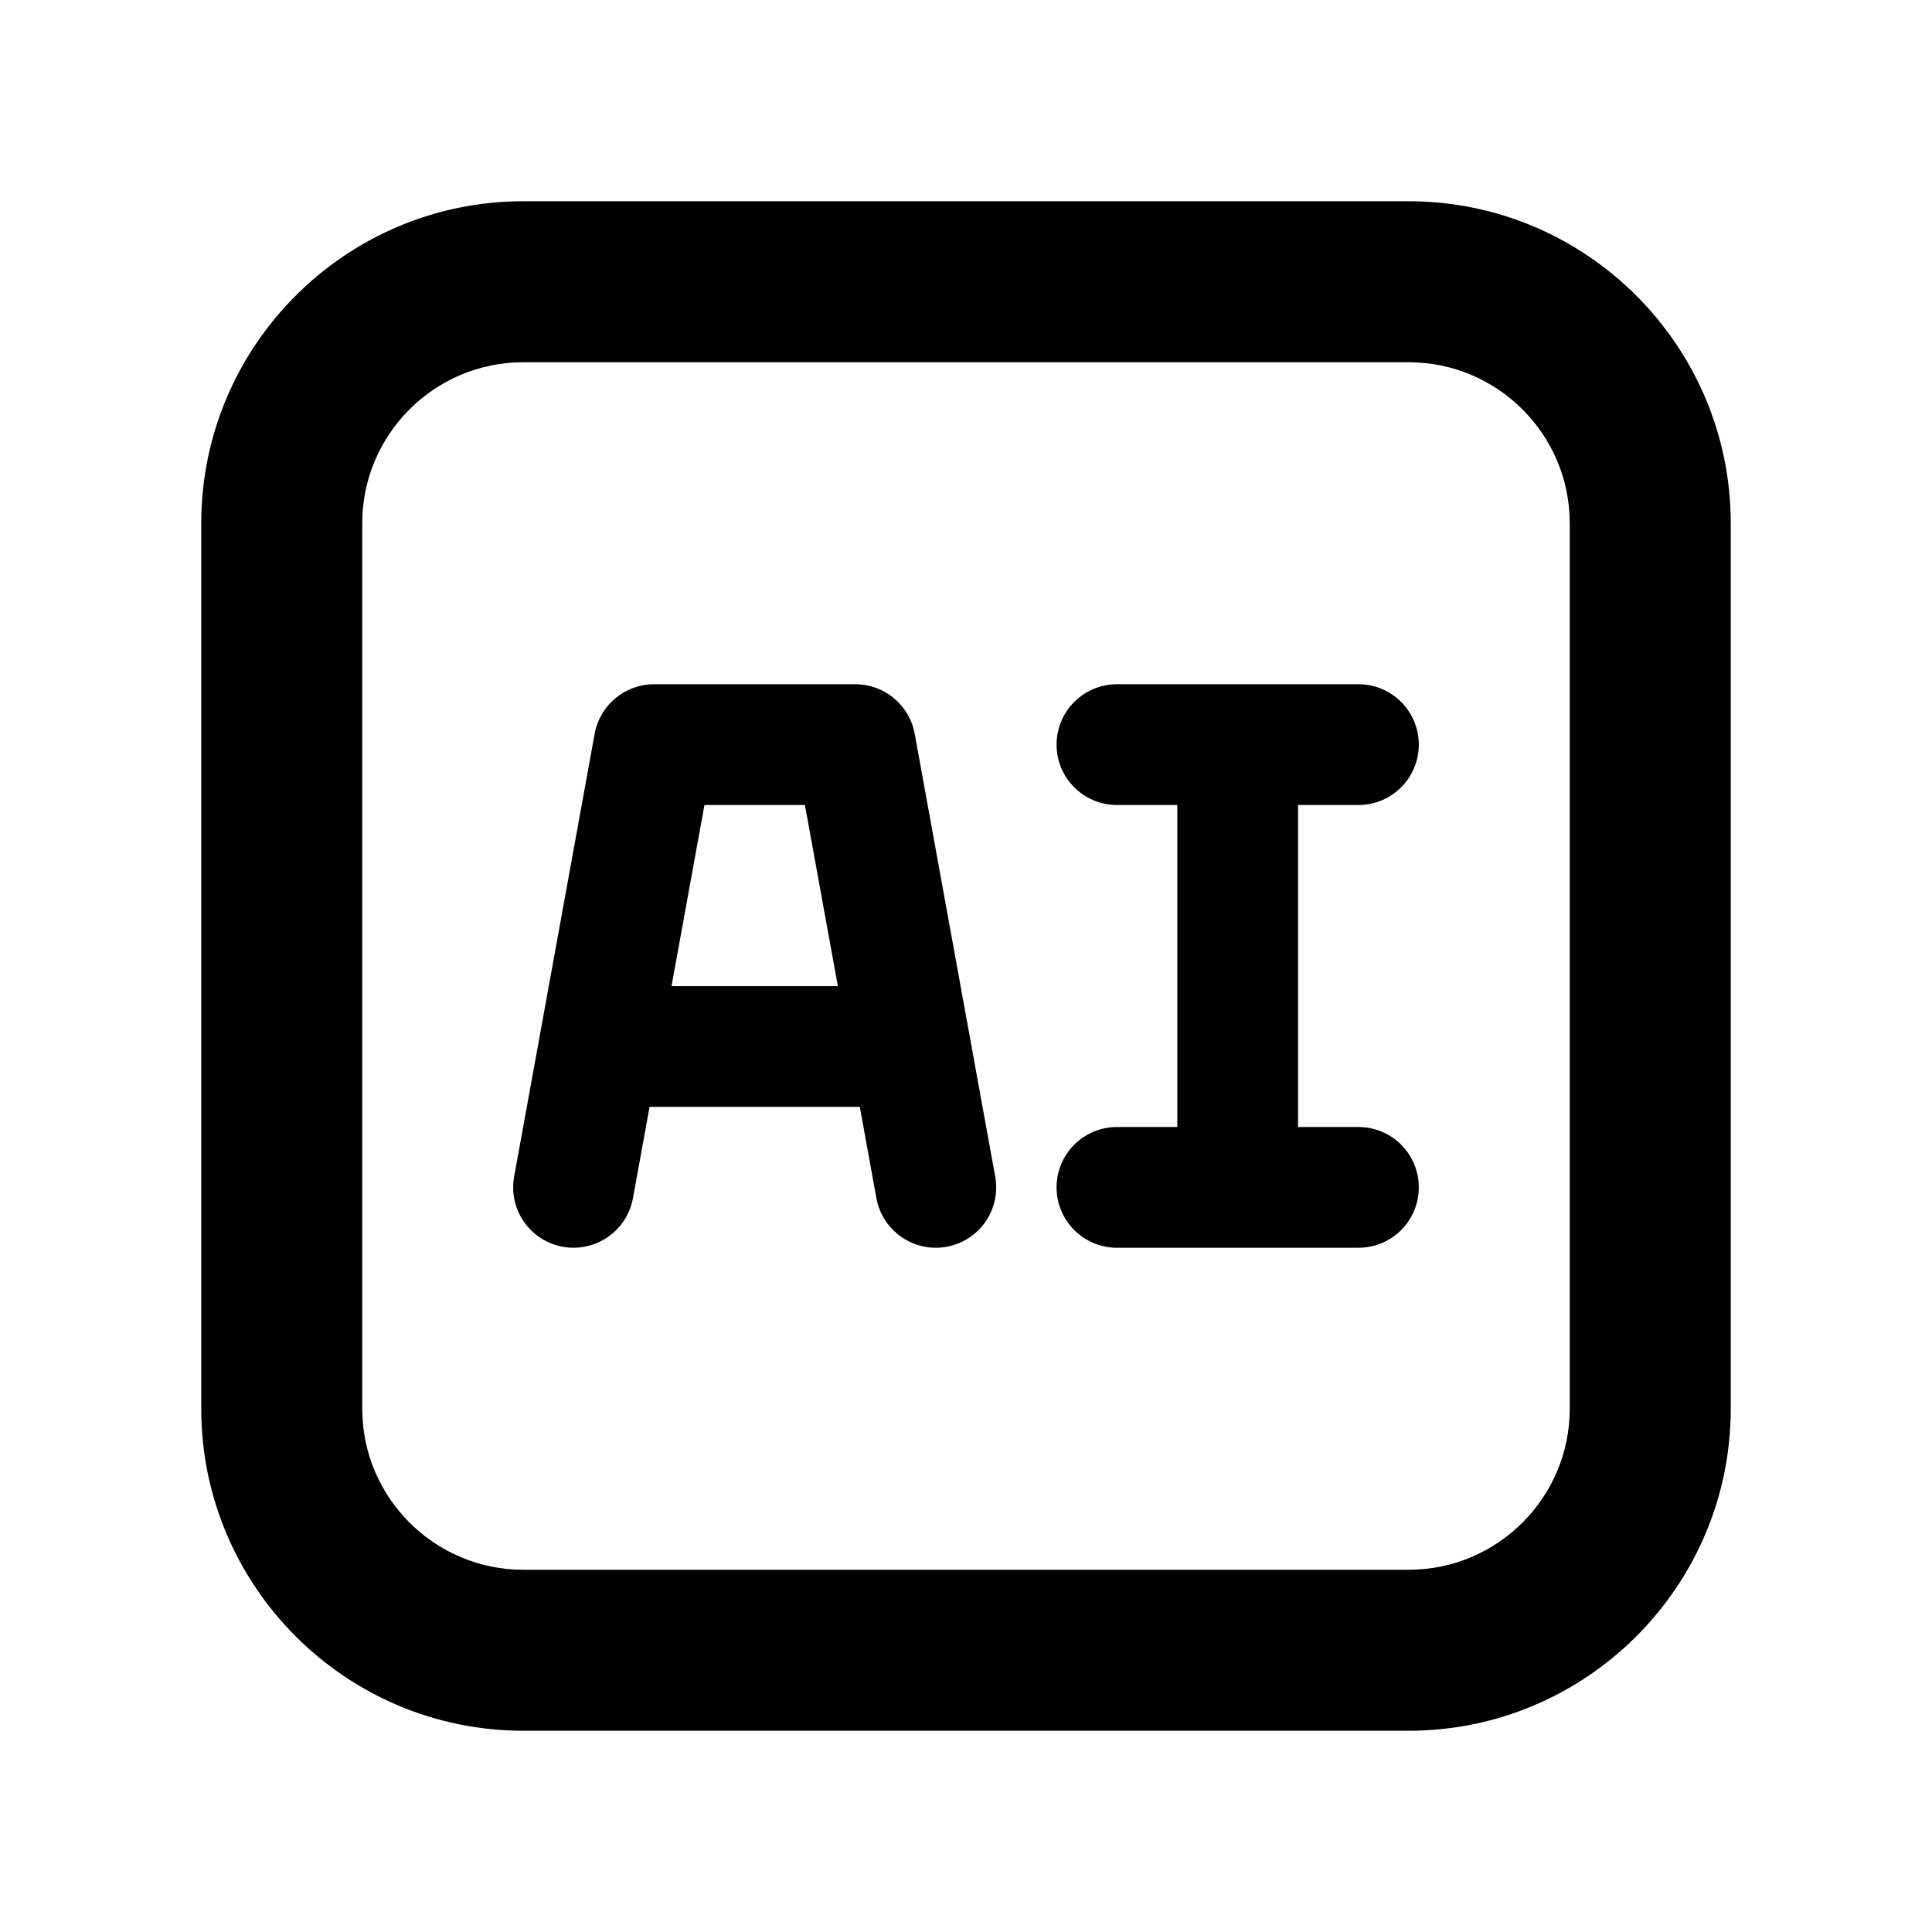 <?xml version="1.0" encoding="utf-8"?>
<!-- Generator: Adobe Illustrator 28.0.0, SVG Export Plug-In . SVG Version: 6.00 Build 0)  -->
<svg version="1.1" id="Layer_1" xmlns="http://www.w3.org/2000/svg" xmlns:xlink="http://www.w3.org/1999/xlink" x="0px" y="0px"
	 width="1440px" height="1440px" viewBox="0 0 144 144" style="enable-background:new 0 0 144 144;" xml:space="preserve">
<style type="text/css">
	.st0{fill:#FFFFFF;}
	.st1{fill:#FCEE21;}
	.st2{stroke:#000000;stroke-width:12;stroke-miterlimit:10;}
	.st3{fill:none;stroke:#FFFFFF;stroke-width:12;stroke-linecap:round;stroke-miterlimit:10;}
	.st4{fill:none;stroke:#000000;stroke-width:12;stroke-linecap:round;stroke-miterlimit:10;}
	.st5{fill:none;stroke:#000000;stroke-width:12;stroke-miterlimit:10;}
	.st6{fill:none;stroke:#000000;stroke-width:12;stroke-linecap:round;stroke-linejoin:round;stroke-miterlimit:10;}
	.st7{fill:none;stroke:#FFFFFF;stroke-width:12;stroke-linecap:round;stroke-linejoin:round;stroke-miterlimit:10;}
	.st8{stroke:#000000;stroke-width:12;stroke-linecap:round;stroke-linejoin:round;stroke-miterlimit:10;}
</style>
<rect x="0" y="0" class="st0" width="144" height="144"/>
<g>
	<path d="M105,15h-66C25.767,15,15,25.767,15,39v66c0,13.233,10.767,24,24,24h66
		c13.233,0,24-10.767,24-24V39C129,25.767,118.234,15,105,15z M117,105
		c0,6.617-5.383,12-12,12h-66c-6.617,0-12-5.383-12-12V39c0-6.617,5.383-12,12-12
		h66c6.617,0,12,5.383,12,12V105z"/>
	<path d="M68.178,54.695C67.788,52.556,65.925,51,63.75,51h-15
		c-2.175,0-4.038,1.556-4.428,3.695l-6,33c-0.444,2.445,1.178,4.787,3.623,5.232
		c2.444,0.438,4.787-1.179,5.232-3.623L48.415,82.5h15.67l1.237,6.805
		c0.396,2.174,2.289,3.696,4.423,3.696c0.267,0,0.538-0.024,0.81-0.073
		c2.445-0.445,4.067-2.787,3.623-5.232L68.178,54.695z M50.052,73.5L52.506,60h7.488
		l2.455,13.5H50.052z"/>
	<path d="M101.25,60c2.485,0,4.5-2.015,4.5-4.5s-2.015-4.5-4.5-4.5h-18c-2.485,0-4.5,2.015-4.5,4.5
		s2.015,4.5,4.5,4.5h4.5v24h-4.5c-2.485,0-4.5,2.015-4.5,4.5s2.015,4.5,4.5,4.5h18
		c2.485,0,4.5-2.015,4.5-4.5s-2.015-4.5-4.5-4.5h-4.5V60H101.25z"/>
</g>
</svg>
